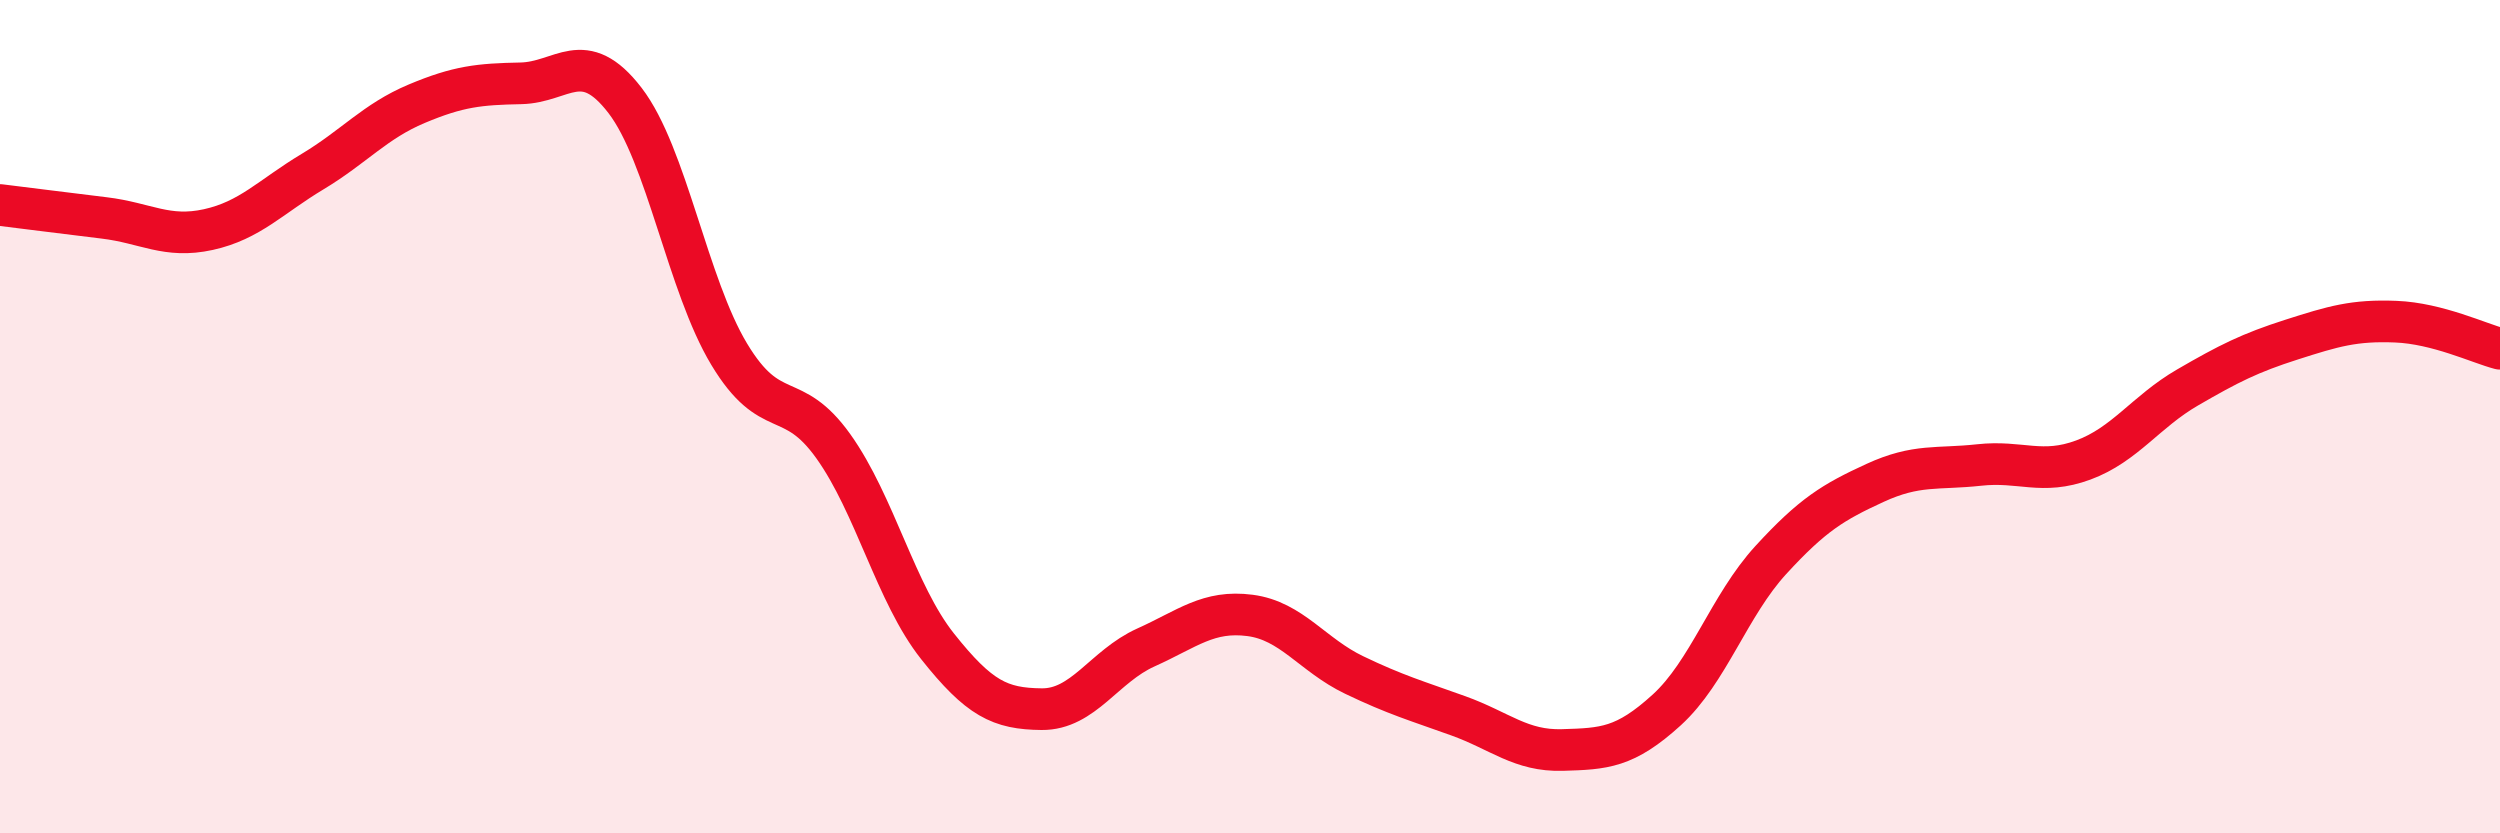 
    <svg width="60" height="20" viewBox="0 0 60 20" xmlns="http://www.w3.org/2000/svg">
      <path
        d="M 0,4.92 C 0.5,4.98 1.5,5.11 2.5,5.23 C 3.5,5.35 4,5.73 5,5.51 C 6,5.29 6.5,4.72 7.5,4.12 C 8.5,3.52 9,2.91 10,2.49 C 11,2.07 11.5,2.02 12.5,2 C 13.5,1.98 14,1.11 15,2.41 C 16,3.71 16.5,6.84 17.5,8.5 C 18.5,10.16 19,9.31 20,10.71 C 21,12.11 21.5,14.25 22.5,15.51 C 23.5,16.77 24,17.01 25,17.02 C 26,17.03 26.5,15.99 27.5,15.54 C 28.5,15.09 29,14.64 30,14.77 C 31,14.9 31.5,15.72 32.5,16.2 C 33.5,16.68 34,16.82 35,17.18 C 36,17.54 36.5,18.03 37.5,18 C 38.5,17.97 39,17.95 40,17.04 C 41,16.13 41.5,14.53 42.5,13.44 C 43.5,12.35 44,12.05 45,11.59 C 46,11.13 46.5,11.27 47.5,11.16 C 48.5,11.05 49,11.41 50,11.04 C 51,10.67 51.5,9.88 52.5,9.3 C 53.5,8.72 54,8.47 55,8.15 C 56,7.83 56.5,7.68 57.5,7.72 C 58.5,7.76 59.5,8.24 60,8.37L60 20L0 20Z"
        fill="#EB0A25"
        opacity="0.1"
        stroke-linecap="round"
        stroke-linejoin="round"
      />
      <path
        d="M 0,4.92 C 0.5,4.98 1.5,5.11 2.5,5.23 C 3.5,5.35 4,5.73 5,5.51 C 6,5.29 6.5,4.72 7.5,4.12 C 8.5,3.52 9,2.91 10,2.49 C 11,2.07 11.5,2.02 12.5,2 C 13.5,1.98 14,1.11 15,2.41 C 16,3.71 16.5,6.84 17.5,8.5 C 18.5,10.16 19,9.31 20,10.71 C 21,12.11 21.5,14.25 22.5,15.51 C 23.5,16.77 24,17.01 25,17.02 C 26,17.03 26.5,15.99 27.5,15.54 C 28.5,15.09 29,14.64 30,14.77 C 31,14.9 31.5,15.72 32.5,16.2 C 33.5,16.68 34,16.82 35,17.18 C 36,17.54 36.5,18.03 37.5,18 C 38.5,17.97 39,17.95 40,17.04 C 41,16.13 41.5,14.53 42.5,13.44 C 43.5,12.35 44,12.05 45,11.59 C 46,11.13 46.5,11.27 47.5,11.16 C 48.5,11.05 49,11.41 50,11.04 C 51,10.67 51.5,9.88 52.5,9.3 C 53.5,8.72 54,8.47 55,8.15 C 56,7.83 56.5,7.68 57.5,7.72 C 58.5,7.76 59.5,8.24 60,8.37"
        stroke="#EB0A25"
        stroke-width="1"
        fill="none"
        stroke-linecap="round"
        stroke-linejoin="round"
      />
    </svg>
  